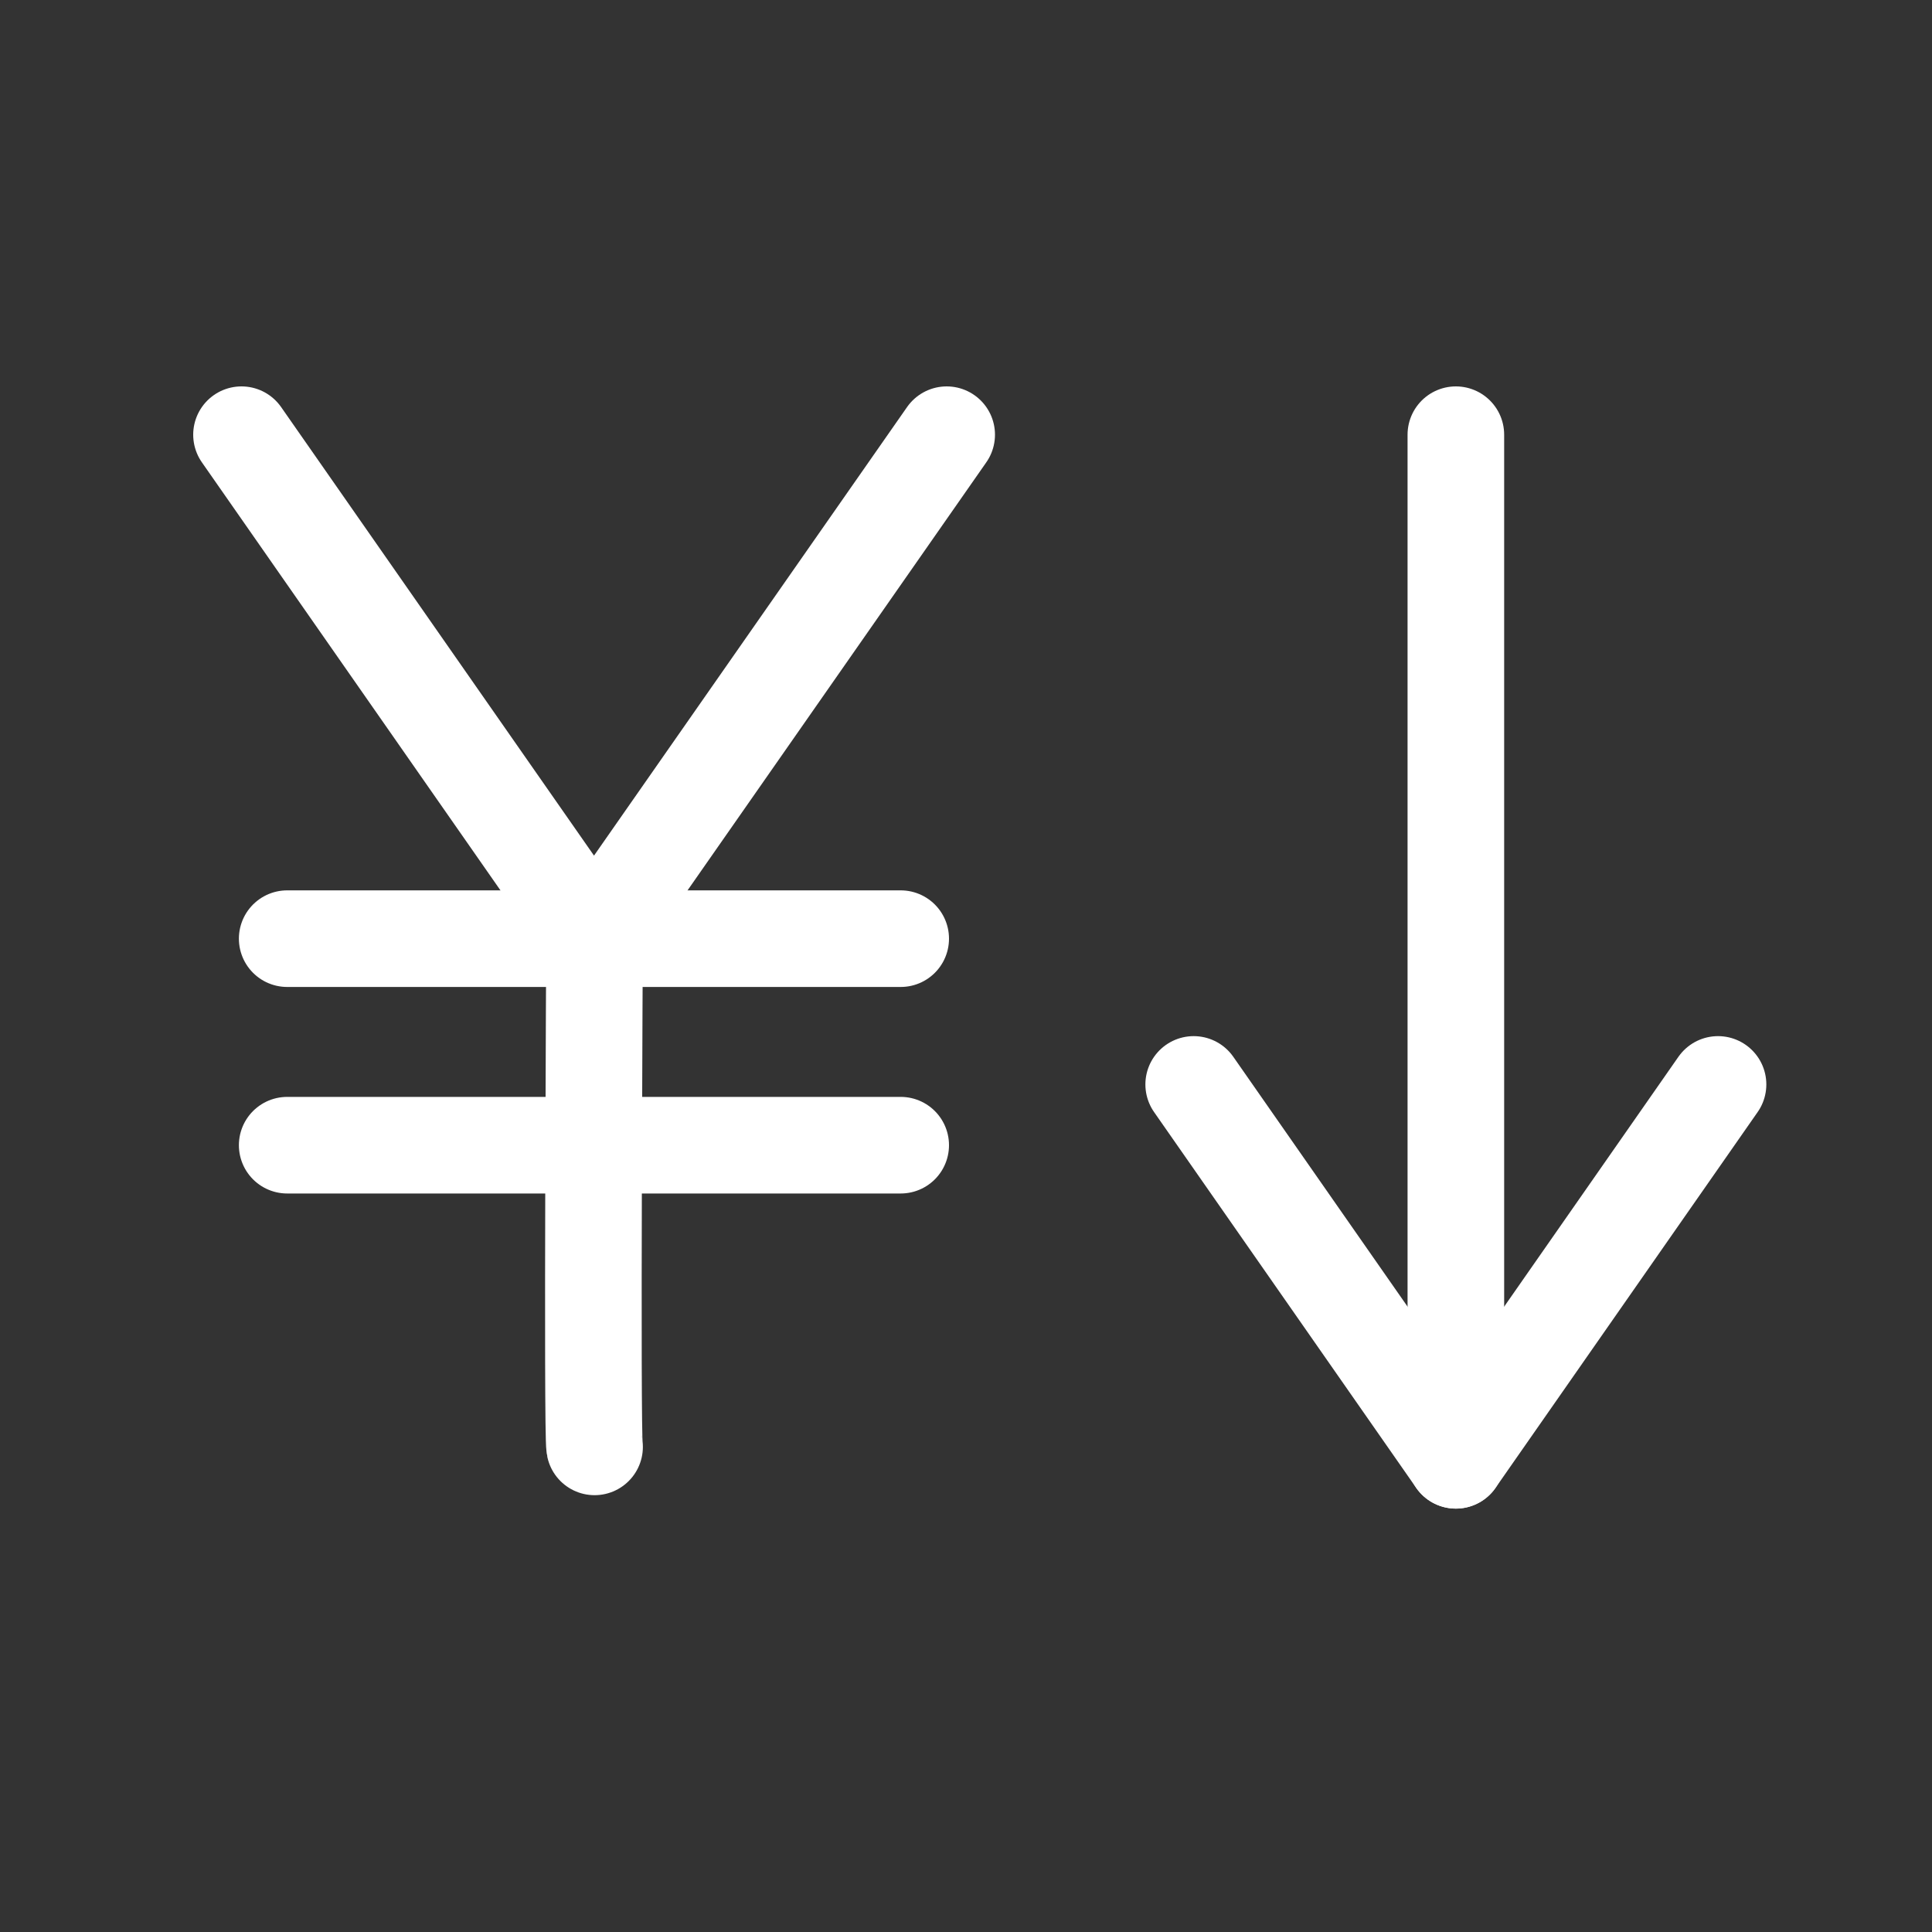 <svg xmlns="http://www.w3.org/2000/svg" xmlns:xlink="http://www.w3.org/1999/xlink" width="20" height="20" viewBox="0 0 20 20">
  <rect x="0" y="0" width="20" height="20" fill="#333333" stroke="none"/>
  <defs>
    <clipPath id="clip-path">
      <rect id="Rectangle_22086" data-name="Rectangle 22086" width="20" height="20" transform="translate(0.5 0.5)" fill="none" stroke="#fff" stroke-width="1"/>
    </clipPath>
  </defs>
  <g id="Group_63131" data-name="Group 63131" transform="translate(-0.5 -0.5)" clip-path="url(#clip-path)">
    <g id="Group_63133" data-name="Group 63133" transform="translate(2.643 4.643)">
      <path id="Path_257409" data-name="Path 257409" d="M.5.5,4.149,5.731,7.8.5" transform="translate(-0.143 -0.143)" fill="none" stroke="#fff" stroke-linecap="round" stroke-linejoin="round" stroke-width="1"/>
      <path id="Path_257410" data-name="Path 257410" d="M5.612,13.045c-.028-.132,0-5.311,0-5.311" transform="translate(-1.6 -2.21)" fill="none" stroke="#fff" stroke-linecap="round" stroke-linejoin="round" stroke-width="1"/>
      <line id="Line_208" data-name="Line 208" x2="6.351" transform="translate(0.83 5.574)" fill="none" stroke="#fff" stroke-linecap="round" stroke-linejoin="round" stroke-width="1"/>
      <line id="Line_209" data-name="Line 209" x2="6.351" transform="translate(0.83 7.712)" fill="none" stroke="#fff" stroke-linecap="round" stroke-linejoin="round" stroke-width="1"/>
      <path id="Path_257411" data-name="Path 257411" d="M12.9,9.916l2.714,3.891,2.714-3.891" transform="translate(-2.686 -2.833)" fill="none" stroke="#fff" stroke-linecap="round" stroke-linejoin="round" stroke-width="1"/>
      <line id="Line_210" data-name="Line 210" y2="10.617" transform="translate(12.928 0.357)" fill="none" stroke="#fff" stroke-linecap="round" stroke-linejoin="round" stroke-width="1"/>
    </g>
  </g>
</svg>
